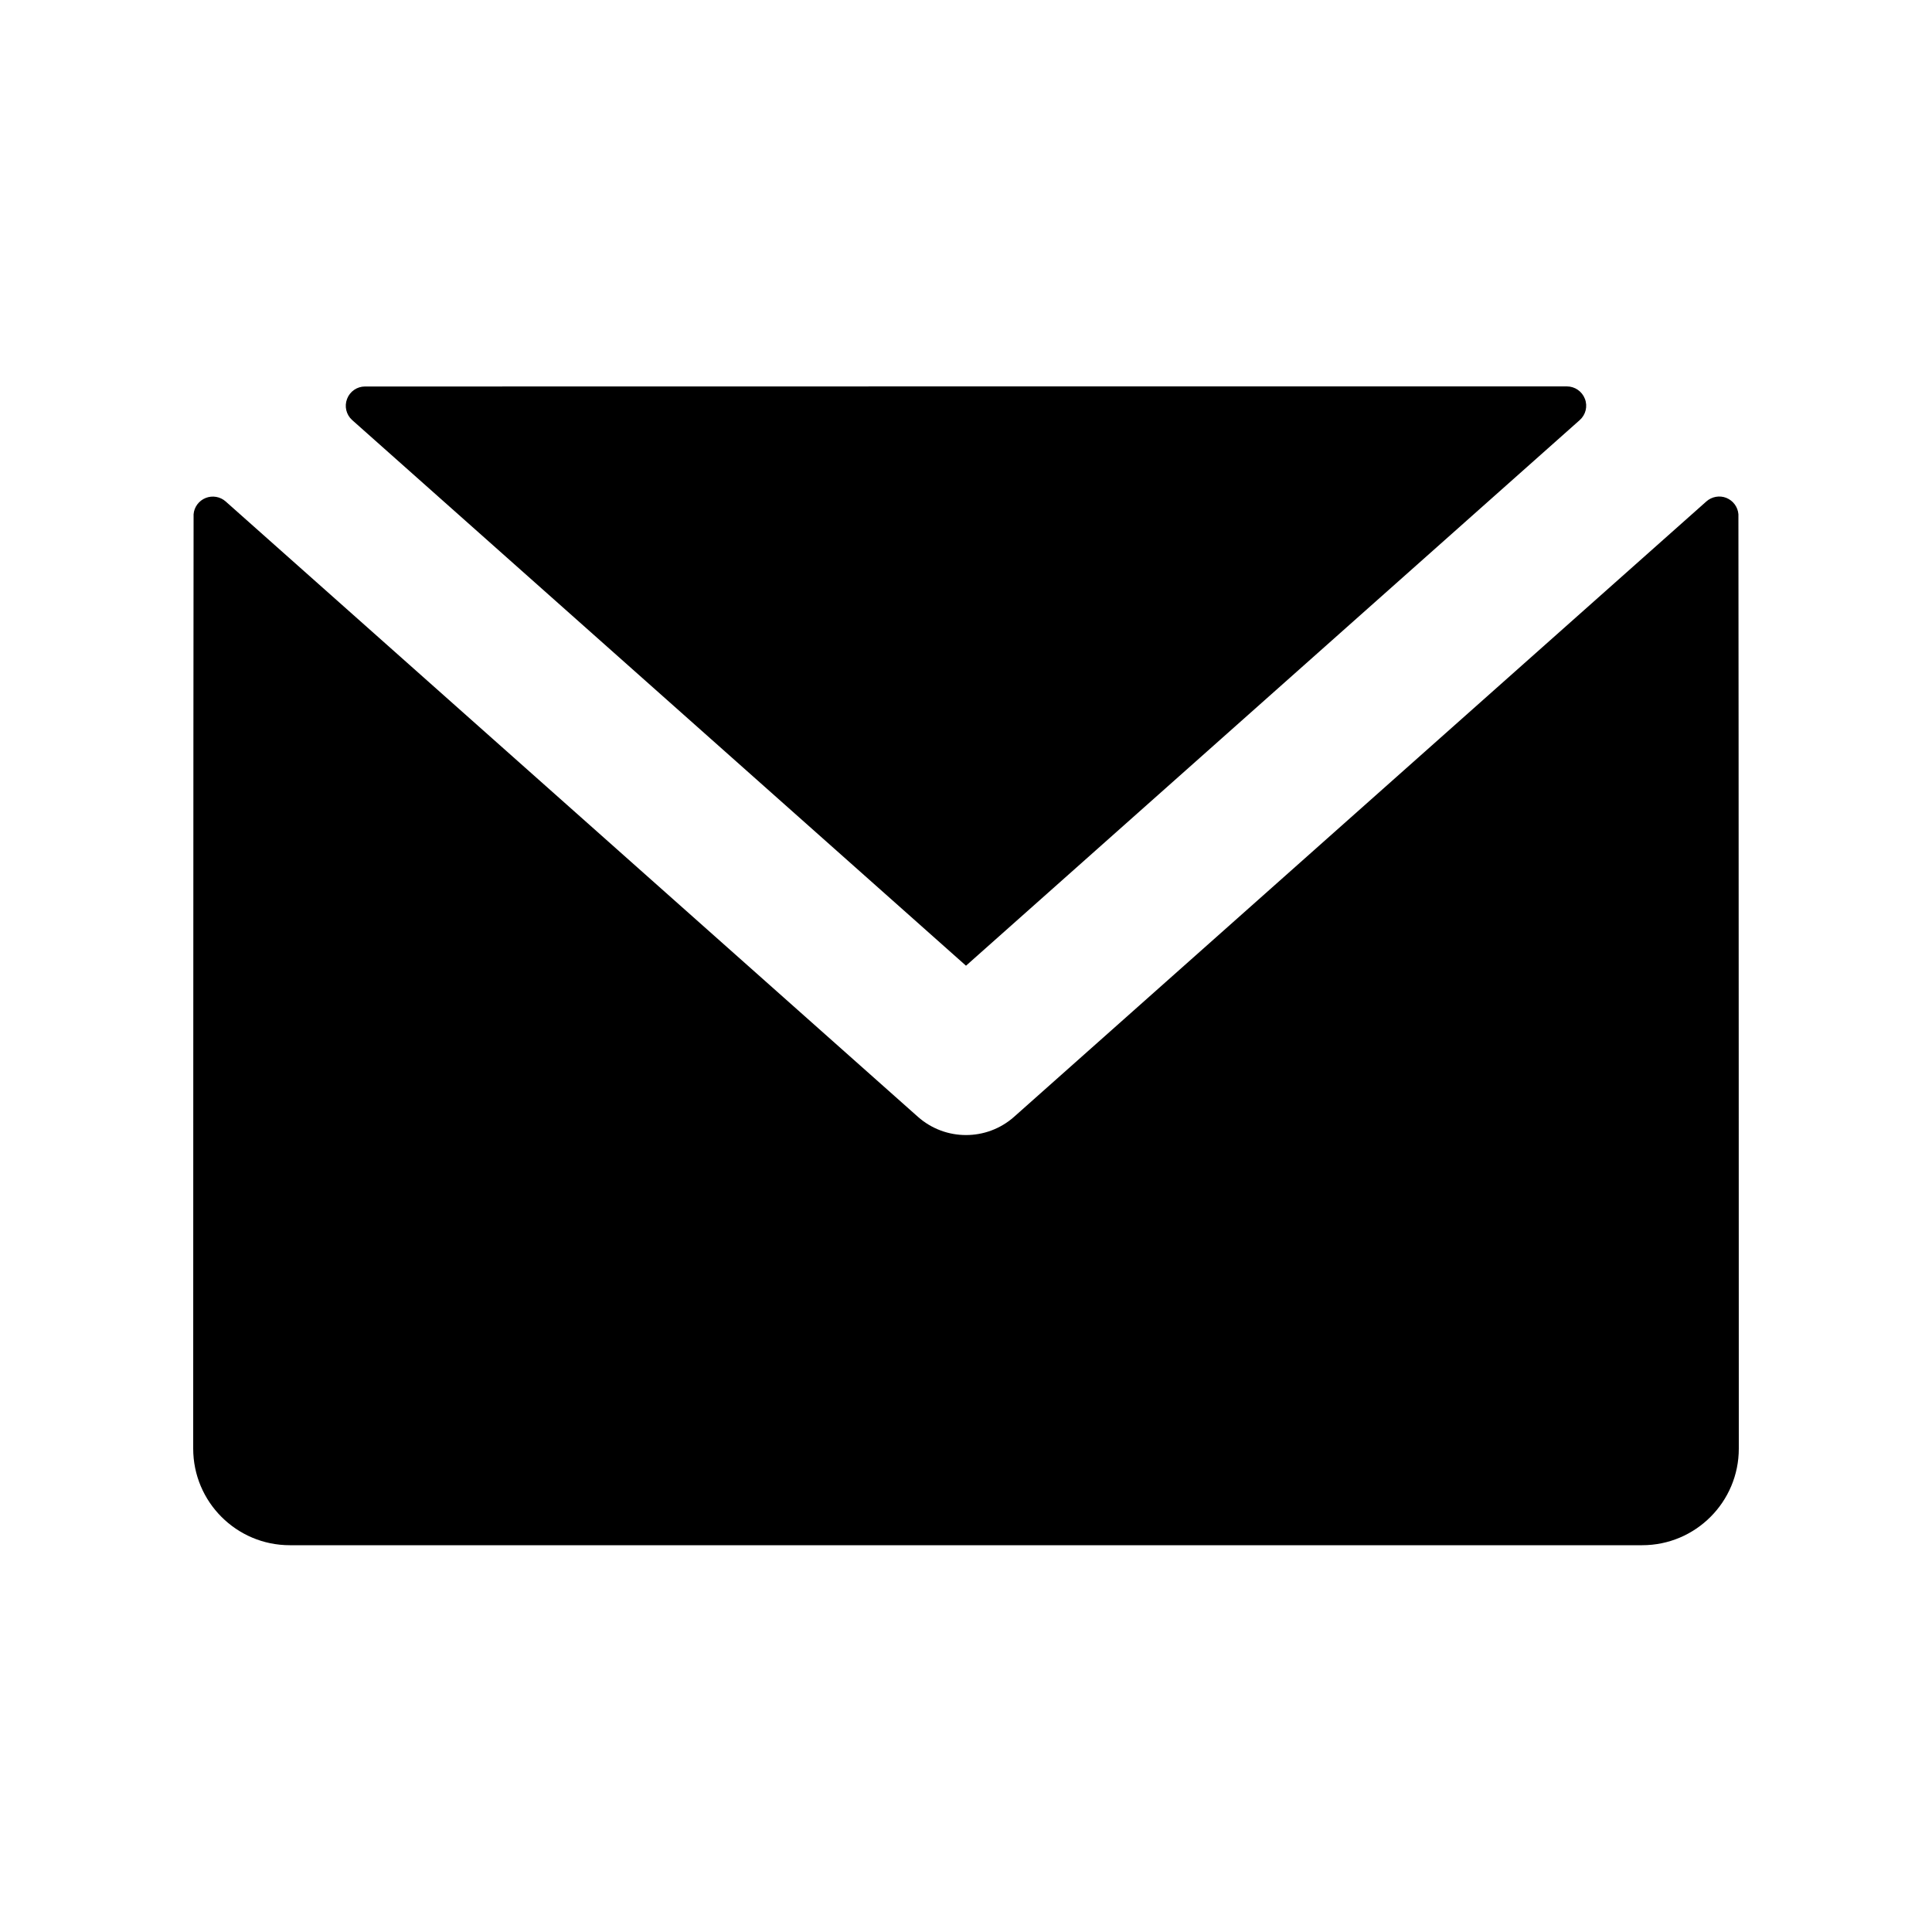 <?xml version="1.0" encoding="UTF-8" standalone="no"?><!DOCTYPE svg PUBLIC "-//W3C//DTD SVG 1.1//EN" "http://www.w3.org/Graphics/SVG/1.1/DTD/svg11.dtd"><svg width="100%" height="100%" viewBox="0 0 20 20" version="1.1" xmlns="http://www.w3.org/2000/svg" xmlns:xlink="http://www.w3.org/1999/xlink" xml:space="preserve" xmlns:serif="http://www.serif.com/" style="fill-rule:evenodd;clip-rule:evenodd;stroke-linejoin:round;stroke-miterlimit:2;"><rect id="email" x="0" y="0" width="20" height="20" style="fill:none;"/><path d="M3.645,4.348c-0.061,-0.055 -0.082,-0.142 -0.052,-0.219c0.029,-0.077 0.103,-0.128 0.185,-0.128c2.152,-0.001 10.288,-0.001 12.442,-0.001c0.083,0 0.157,0.051 0.187,0.129c0.03,0.078 0.008,0.165 -0.054,0.22l-6.353,5.648l-6.355,-5.649Zm14.019,0.843c0.056,-0.05 0.137,-0.065 0.207,-0.037c0.071,0.029 0.119,0.094 0.125,0.17c0.003,1.921 0.004,9.672 0.004,9.672c0,0.552 -0.448,1 -1,1l-14,0c-0.552,0 -1,-0.448 -1,-1c-0,0 0.001,-7.751 0.004,-9.672c0.006,-0.076 0.055,-0.141 0.125,-0.169c0.07,-0.028 0.151,-0.014 0.207,0.036c1.45,1.288 7.166,6.37 7.166,6.37c0.284,0.252 0.712,0.252 0.996,-0l7.166,-6.37Z"/></svg>